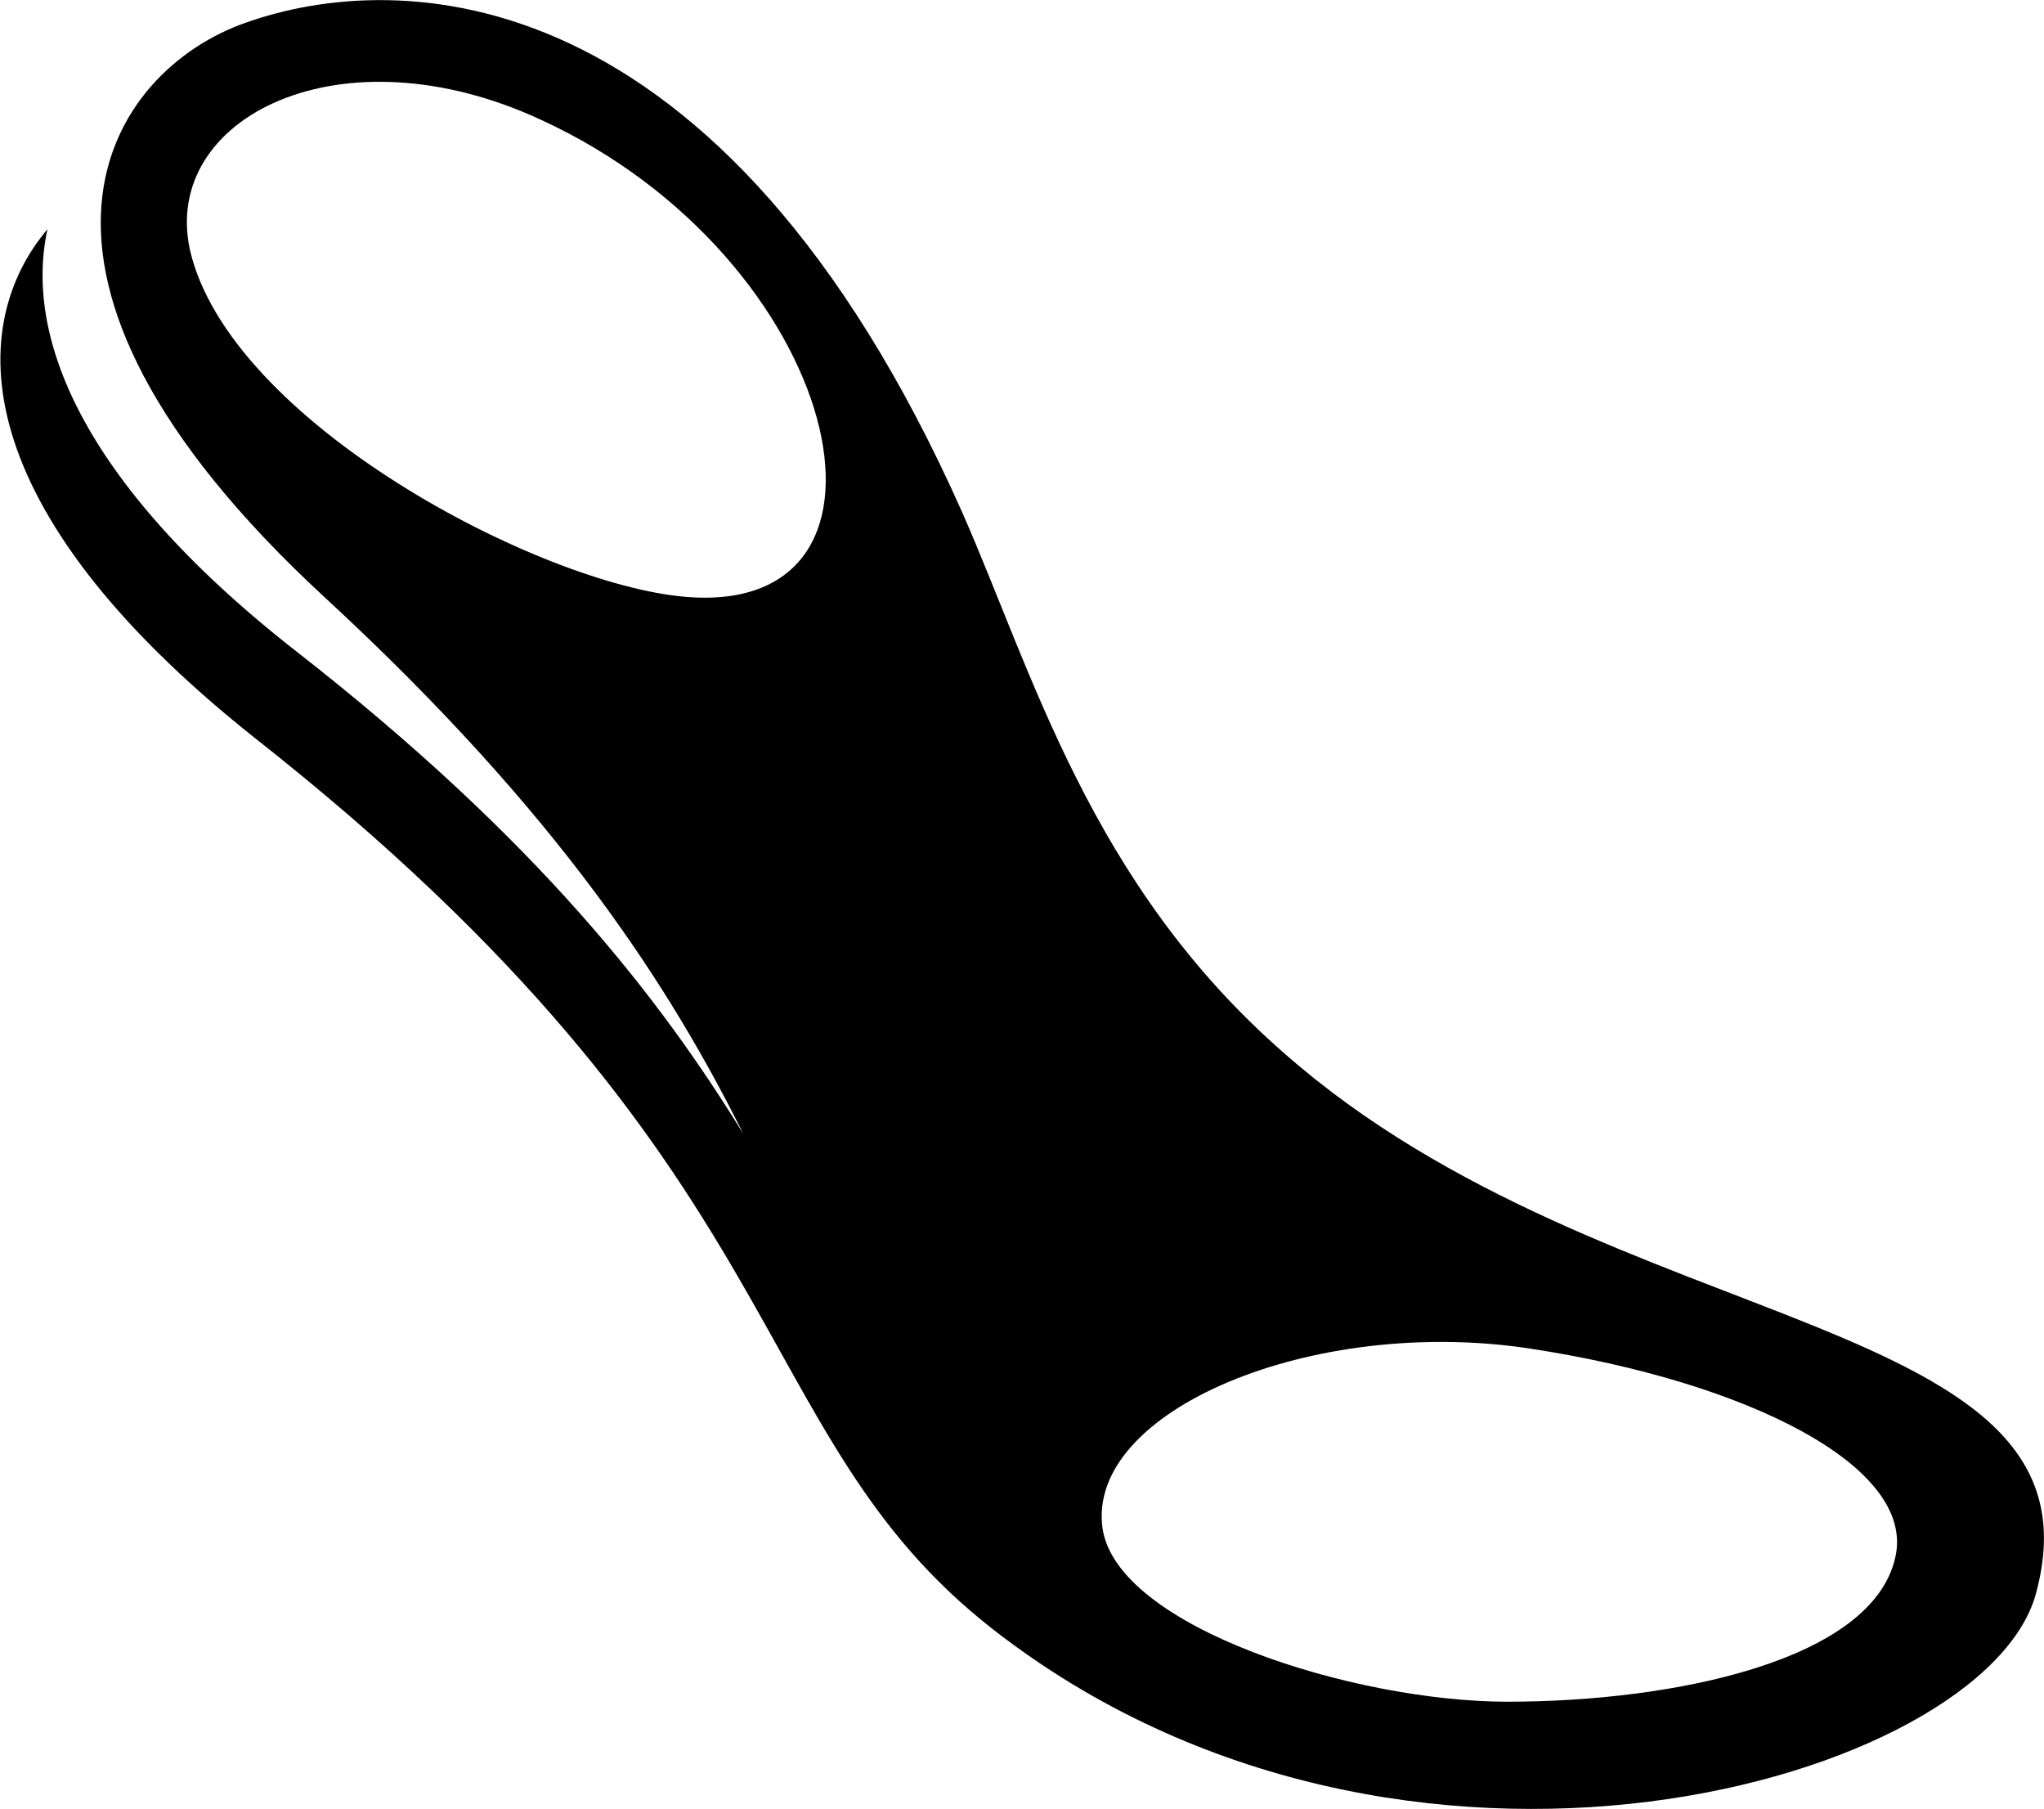 <?xml version="1.0" encoding="utf-8"?>
<!-- Generator: Adobe Illustrator 27.8.0, SVG Export Plug-In . SVG Version: 6.00 Build 0)  -->
<svg version="1.1" id="SOFT_and_SMART" xmlns="http://www.w3.org/2000/svg" xmlns:xlink="http://www.w3.org/1999/xlink" x="0px"
	 y="0px" viewBox="0 0 99 87.6" style="enable-background:new 0 0 99 87.6;" xml:space="preserve">
<path d="M62.2,51C52.8,42.8,50,32.5,46.6,24.8C34.9-1.5,19.2-1.5,11.9,1.1C5.3,3.4-1.4,13.1,15.7,28.9c11.5,10.6,16.8,19,20.3,26
	c-4-6.5-9.9-14.2-21.7-23.4C3.7,23.2,1.2,16.1,2.3,11.1c-3.9,4.6-4.1,13.4,10,24.6c26.7,21,23.5,33.6,35.8,43.2
	c19.9,15.5,48,7.3,50.5-1.7C102.4,63.4,78.1,65,62.2,51z M33.2,28.9c-7.1-0.6-22.1-8.5-24-16.8c-1.4-6.4,7.3-10.8,17-6.3
	C40.8,12.5,44.9,29.9,33.2,28.9z M91.8,75.4c-1.1,5-10.7,7-18.8,7c-7.4,0-18.9-3.6-19.6-8.4c-0.8-5.7,10.2-10.3,20.7-8.7
	S92.8,71,91.8,75.4z"/>
</svg>
